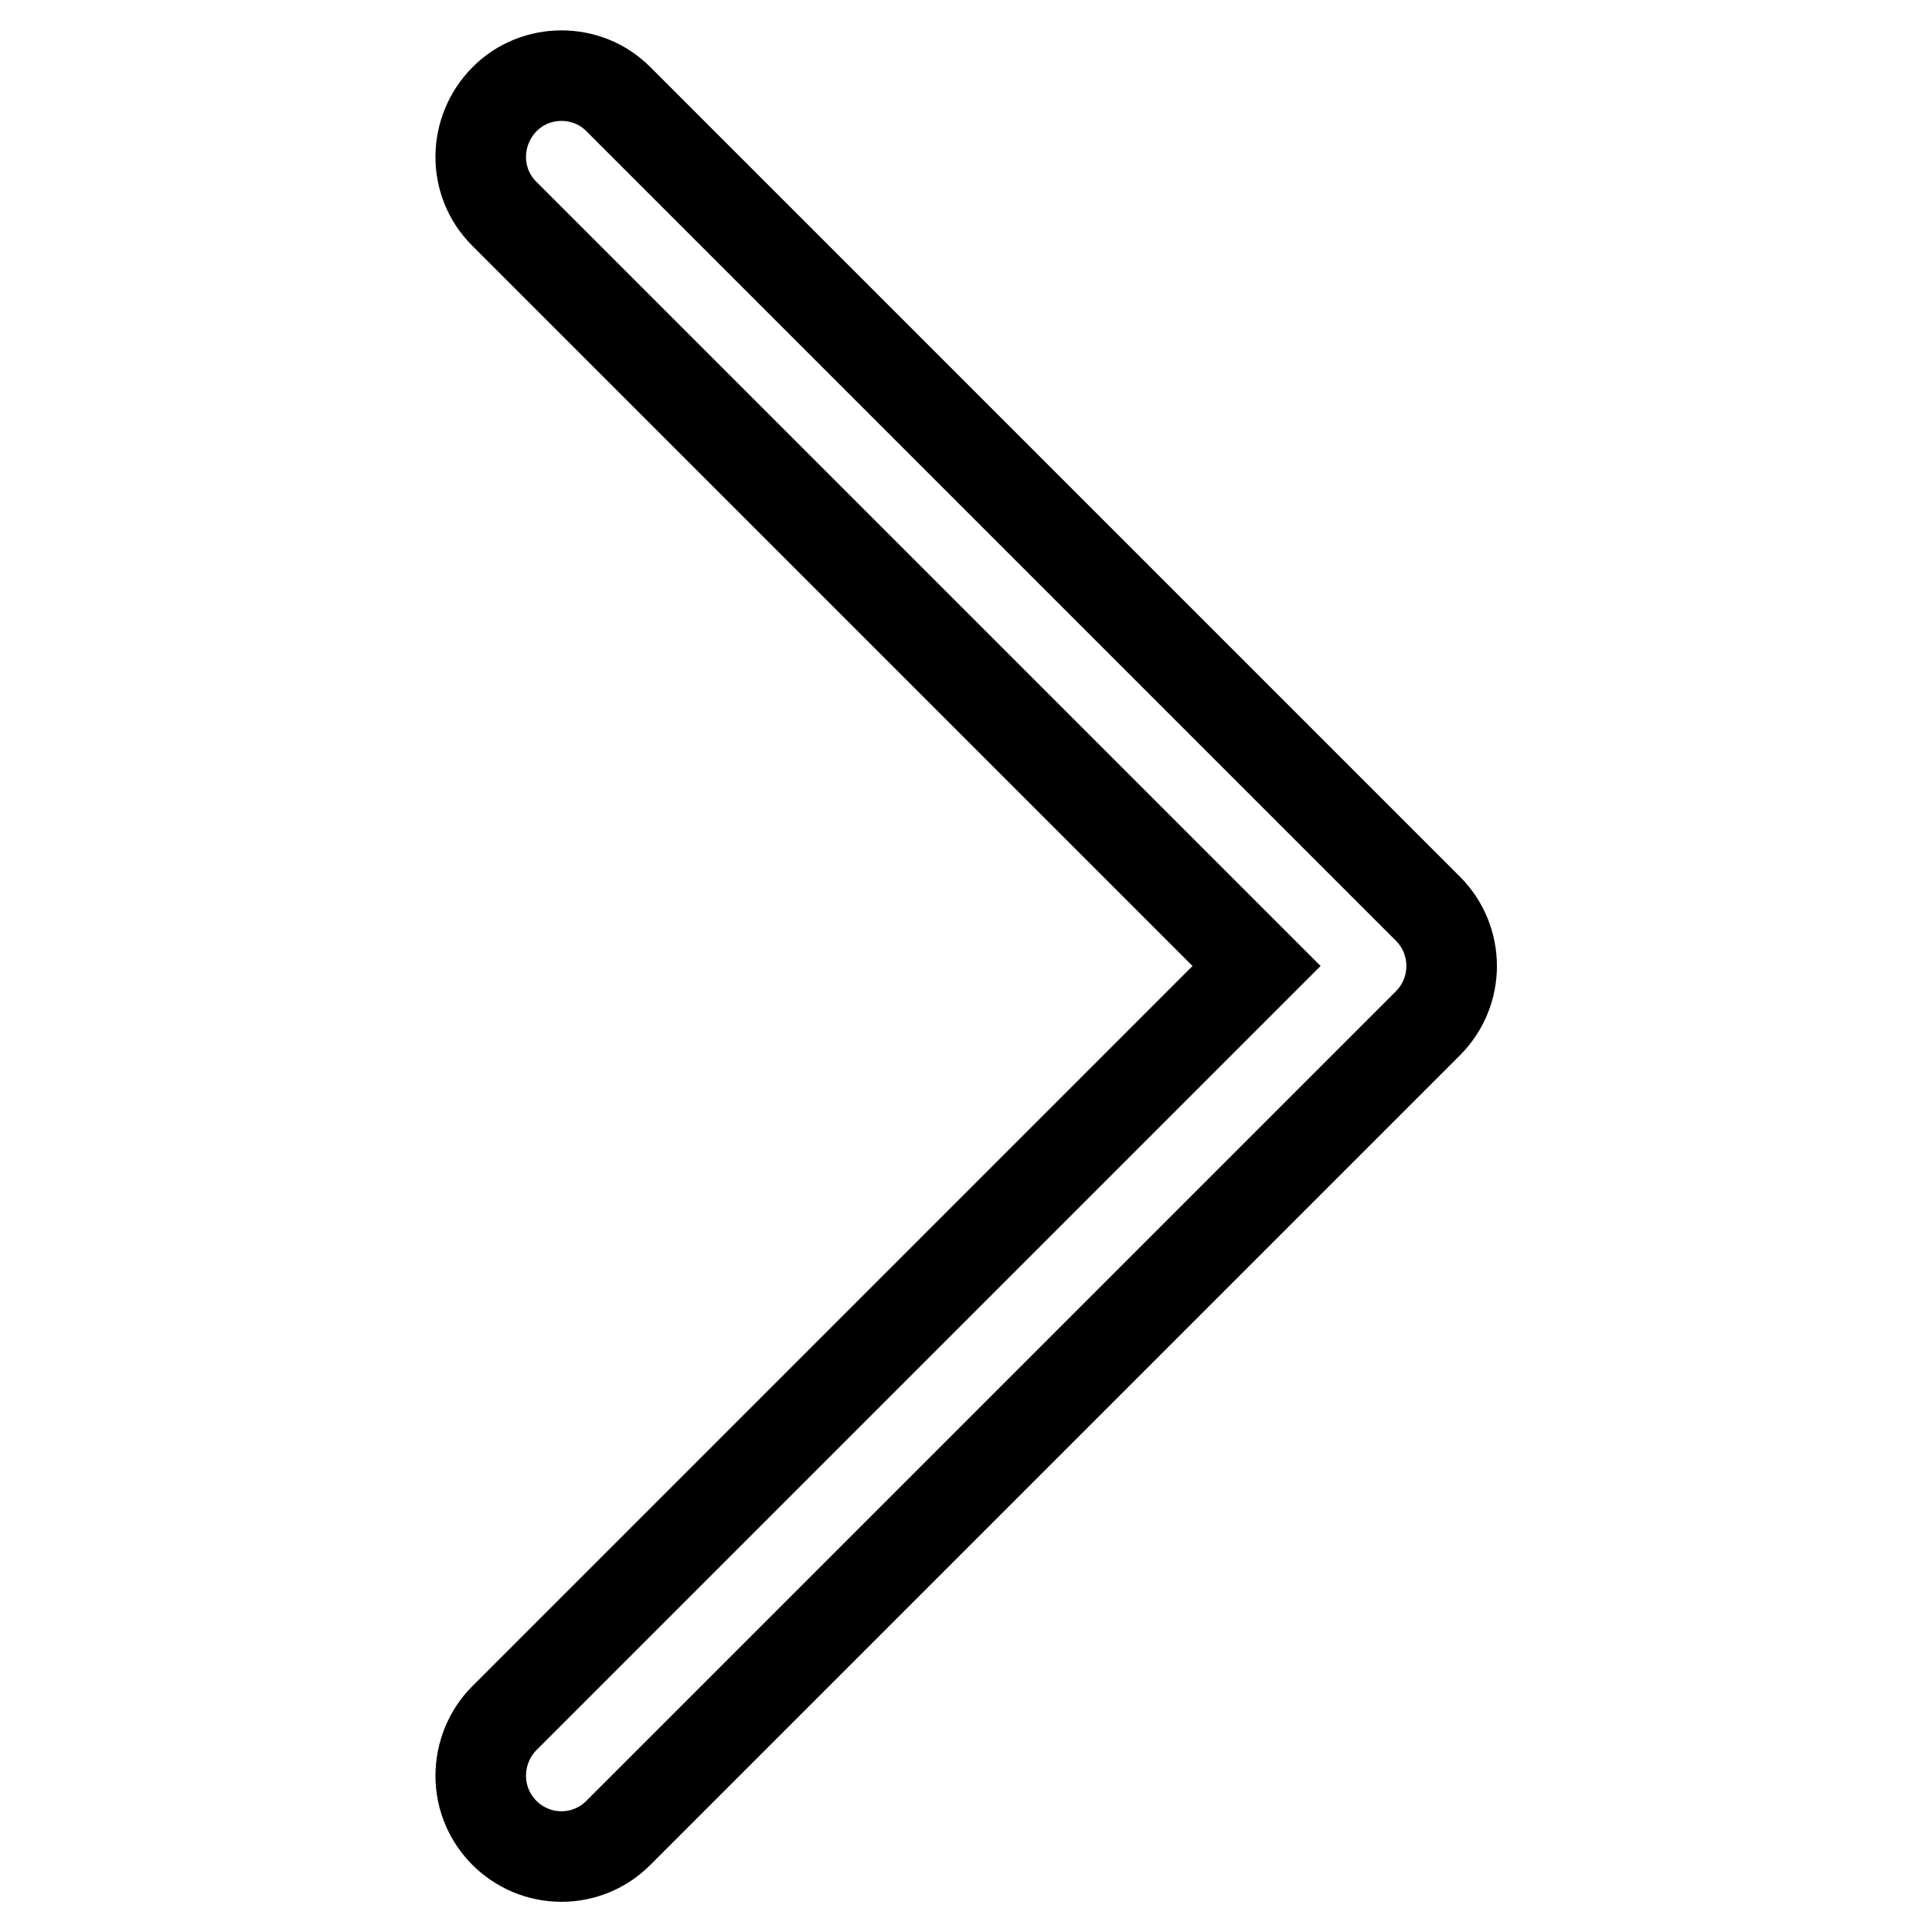 <?xml version="1.0" encoding="utf-8"?>
<!-- Svg Vector Icons : http://www.onlinewebfonts.com/icon -->
<!DOCTYPE svg PUBLIC "-//W3C//DTD SVG 1.1//EN" "http://www.w3.org/Graphics/SVG/1.1/DTD/svg11.dtd">
<svg version="1.1" xmlns="http://www.w3.org/2000/svg" xmlns:xlink="http://www.w3.org/1999/xlink" x="0px" y="0px" viewBox="0 0 256 256" enable-background="new 0 0 256 256" xml:space="preserve">
<g> <path stroke-width="12" fill-opacity="0" stroke="#000000"  d="M74.4,246c-5.9,0-10.7-4.8-10.7-10.7c0-2.8,1.1-5.6,3.1-7.6l99.7-99.7L66.8,28.3c-4.2-4.2-4.1-11,0.1-15.2 C71,9,77.8,9,81.9,13.1l107.3,107.3c4.2,4.2,4.2,11,0,15.2L81.9,242.9C79.9,244.9,77.2,246,74.4,246z"/></g>
</svg>